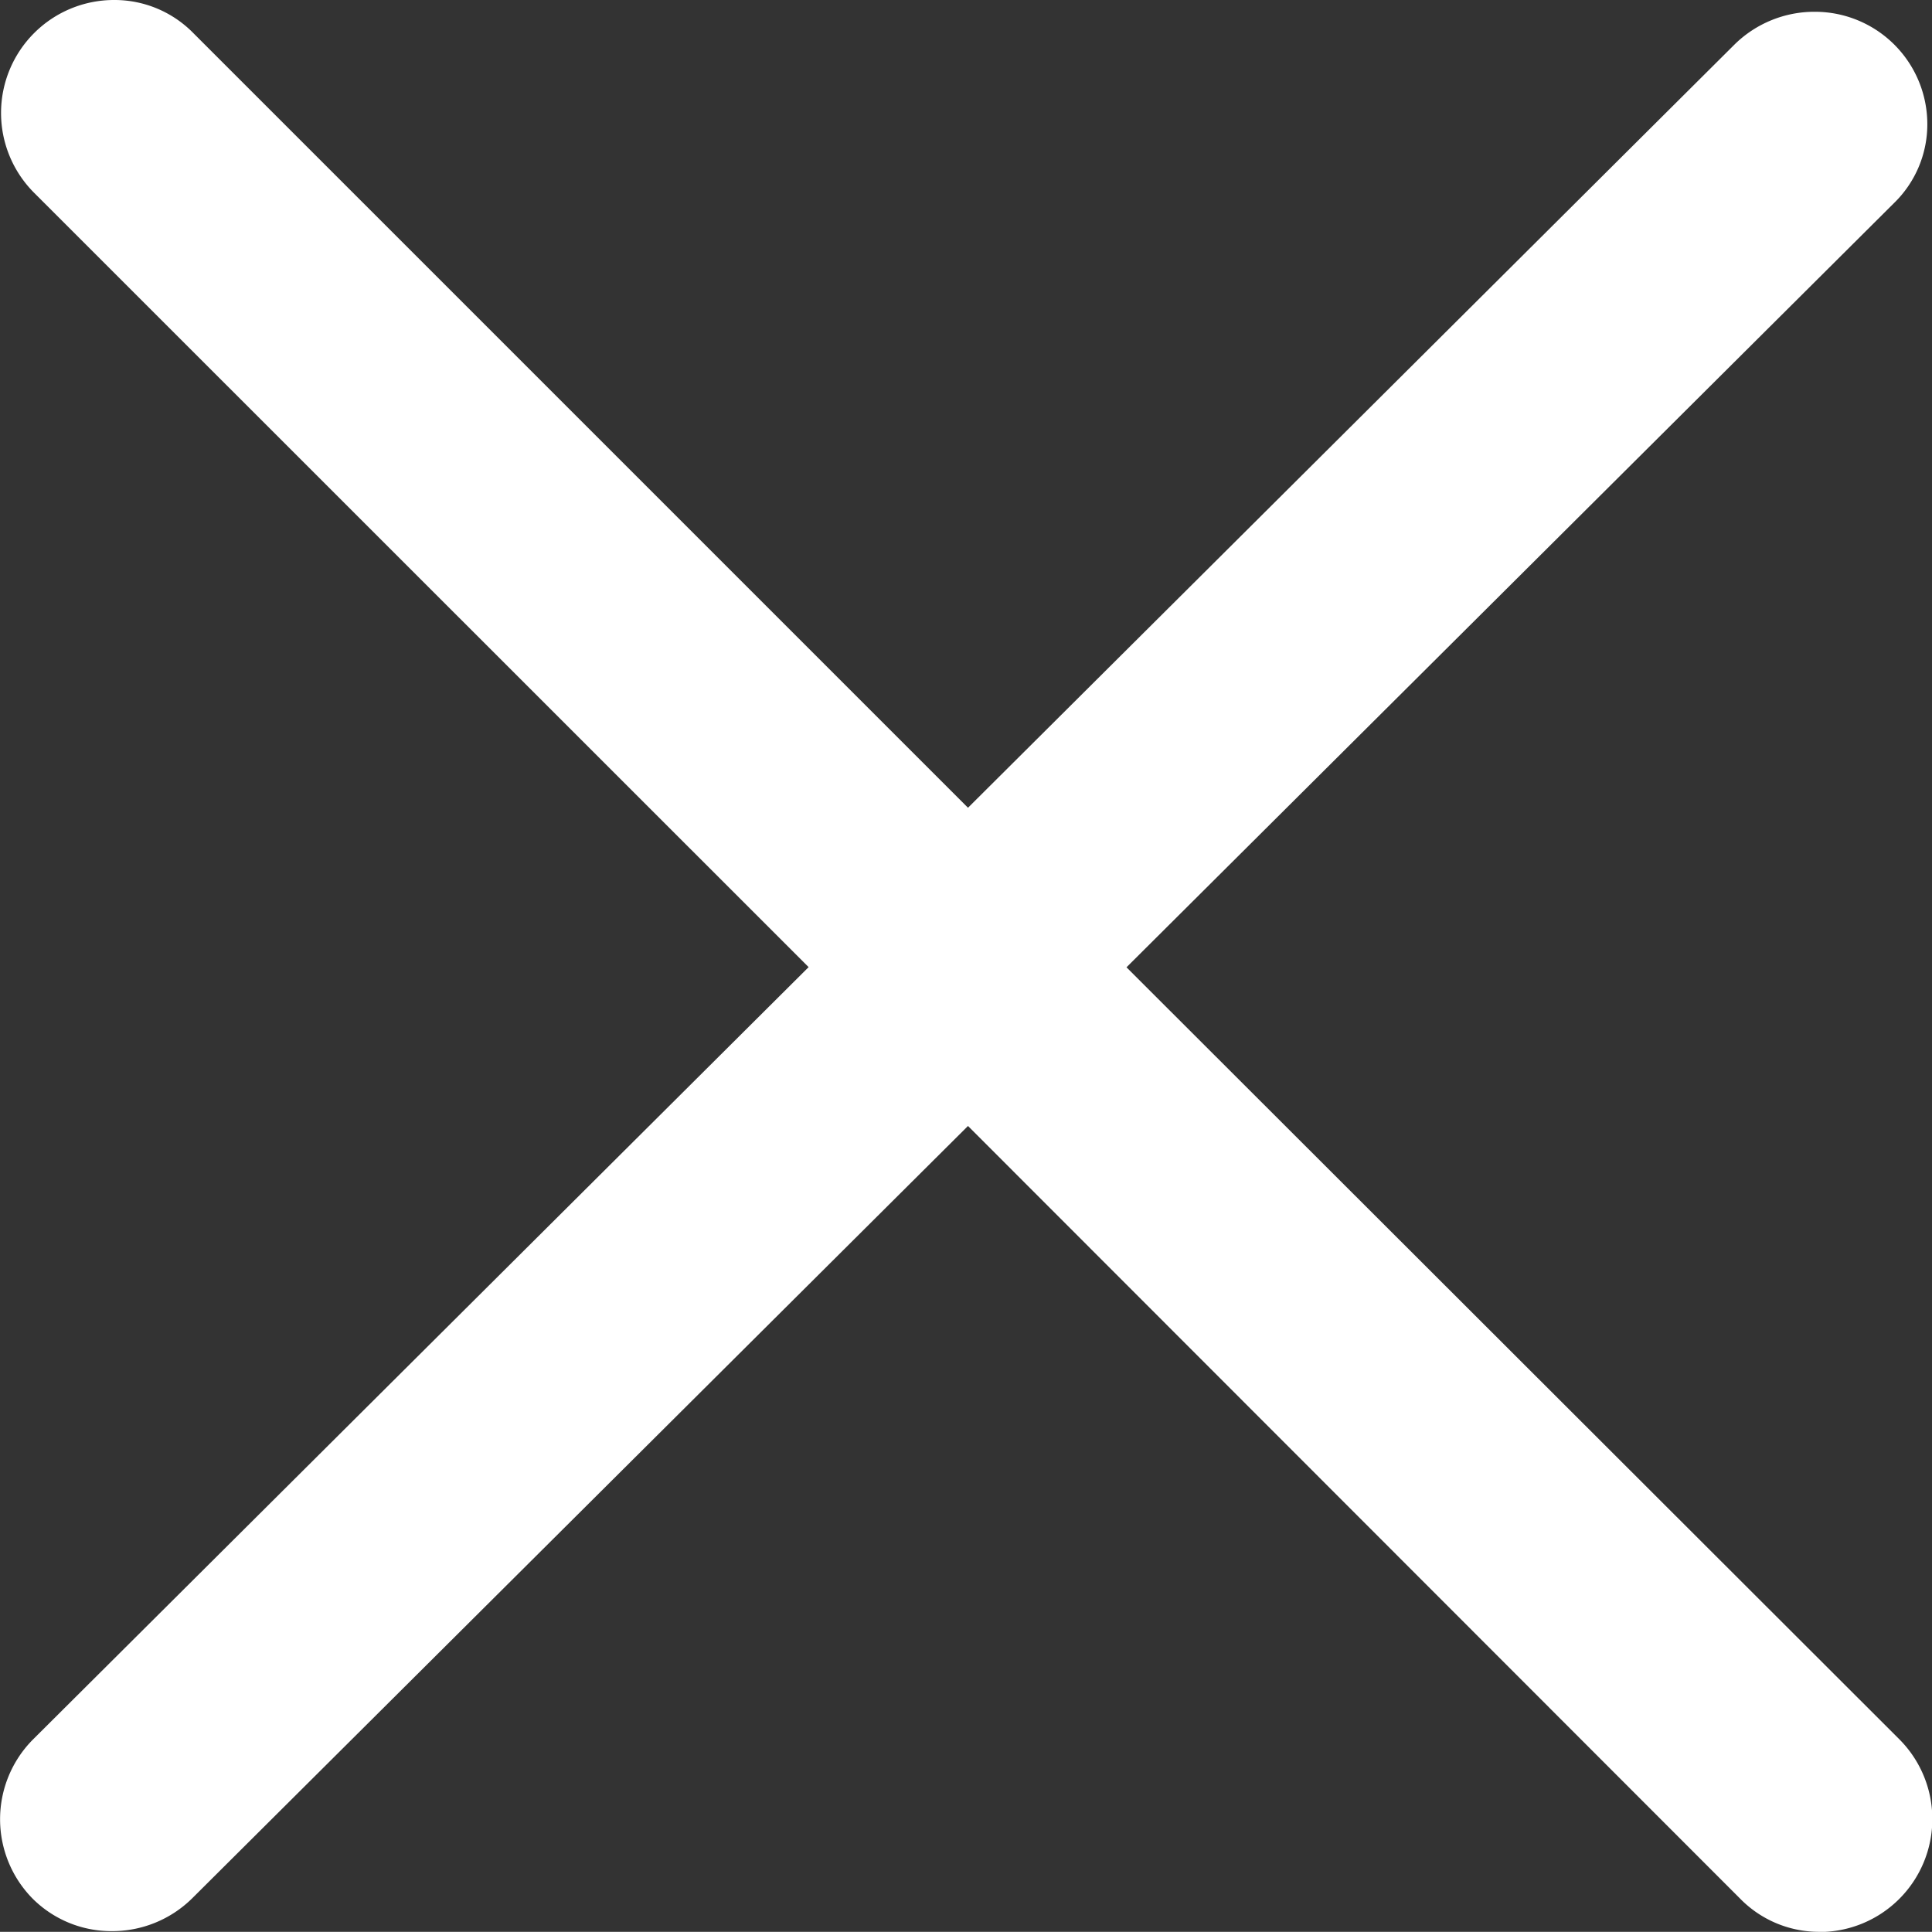 <svg xmlns="http://www.w3.org/2000/svg" width="11.153" height="11.152" viewBox="0 0 11.153 11.152">
  <rect x="0" y="0" width="11.153" height="11.152" fill="#333333" stroke="none"/>
  <g id="cross-white" transform="translate(-9.576 -9.5)">
    <path id="Close" d="M15.939,15.083l4.5-4.482a.542.542,0,0,0,0-.774.557.557,0,0,0-.779,0l-4.5,4.477L10.623,9.763a.548.548,0,0,0-.779,0,.557.557,0,0,0,0,.779l4.541,4.541L9.834,19.615a.551.551,0,0,0,0,.774.557.557,0,0,0,.779,0l4.551-4.527,4.527,4.527a.548.548,0,0,0,.779,0,.557.557,0,0,0,0-.779Z" fill="#fff"/>
    <path id="Close_-_Outline" data-name="Close - Outline" d="M20.079,20.652a.637.637,0,0,1-.459-.193L15.164,16,10.684,20.46a.657.657,0,0,1-.462.188.643.643,0,0,1-.458-.188.653.653,0,0,1,0-.916l4.48-4.461L9.773,10.613A.652.652,0,0,1,10.235,9.5a.637.637,0,0,1,.459.193l4.47,4.47,4.426-4.407a.657.657,0,0,1,.462-.188.649.649,0,0,1,.65.652.634.634,0,0,1-.193.453l-4.43,4.411,4.461,4.456a.652.652,0,0,1-.462,1.113Zm-4.914-4.931,4.6,4.6a.439.439,0,0,0,.317.133.451.451,0,0,0,.321-.133.455.455,0,0,0,0-.638l-4.6-4.6L20.37,10.53a.436.436,0,0,0,.133-.312.449.449,0,0,0-.45-.45.457.457,0,0,0-.322.131l-4.567,4.547L10.552,9.833a.439.439,0,0,0-.317-.133.451.451,0,0,0-.321.133.455.455,0,0,0,0,.638l4.612,4.612L9.9,19.686a.452.452,0,0,0,0,.633.444.444,0,0,0,.316.129.457.457,0,0,0,.322-.131Z" fill="#fff"/>
  </g>
</svg>

